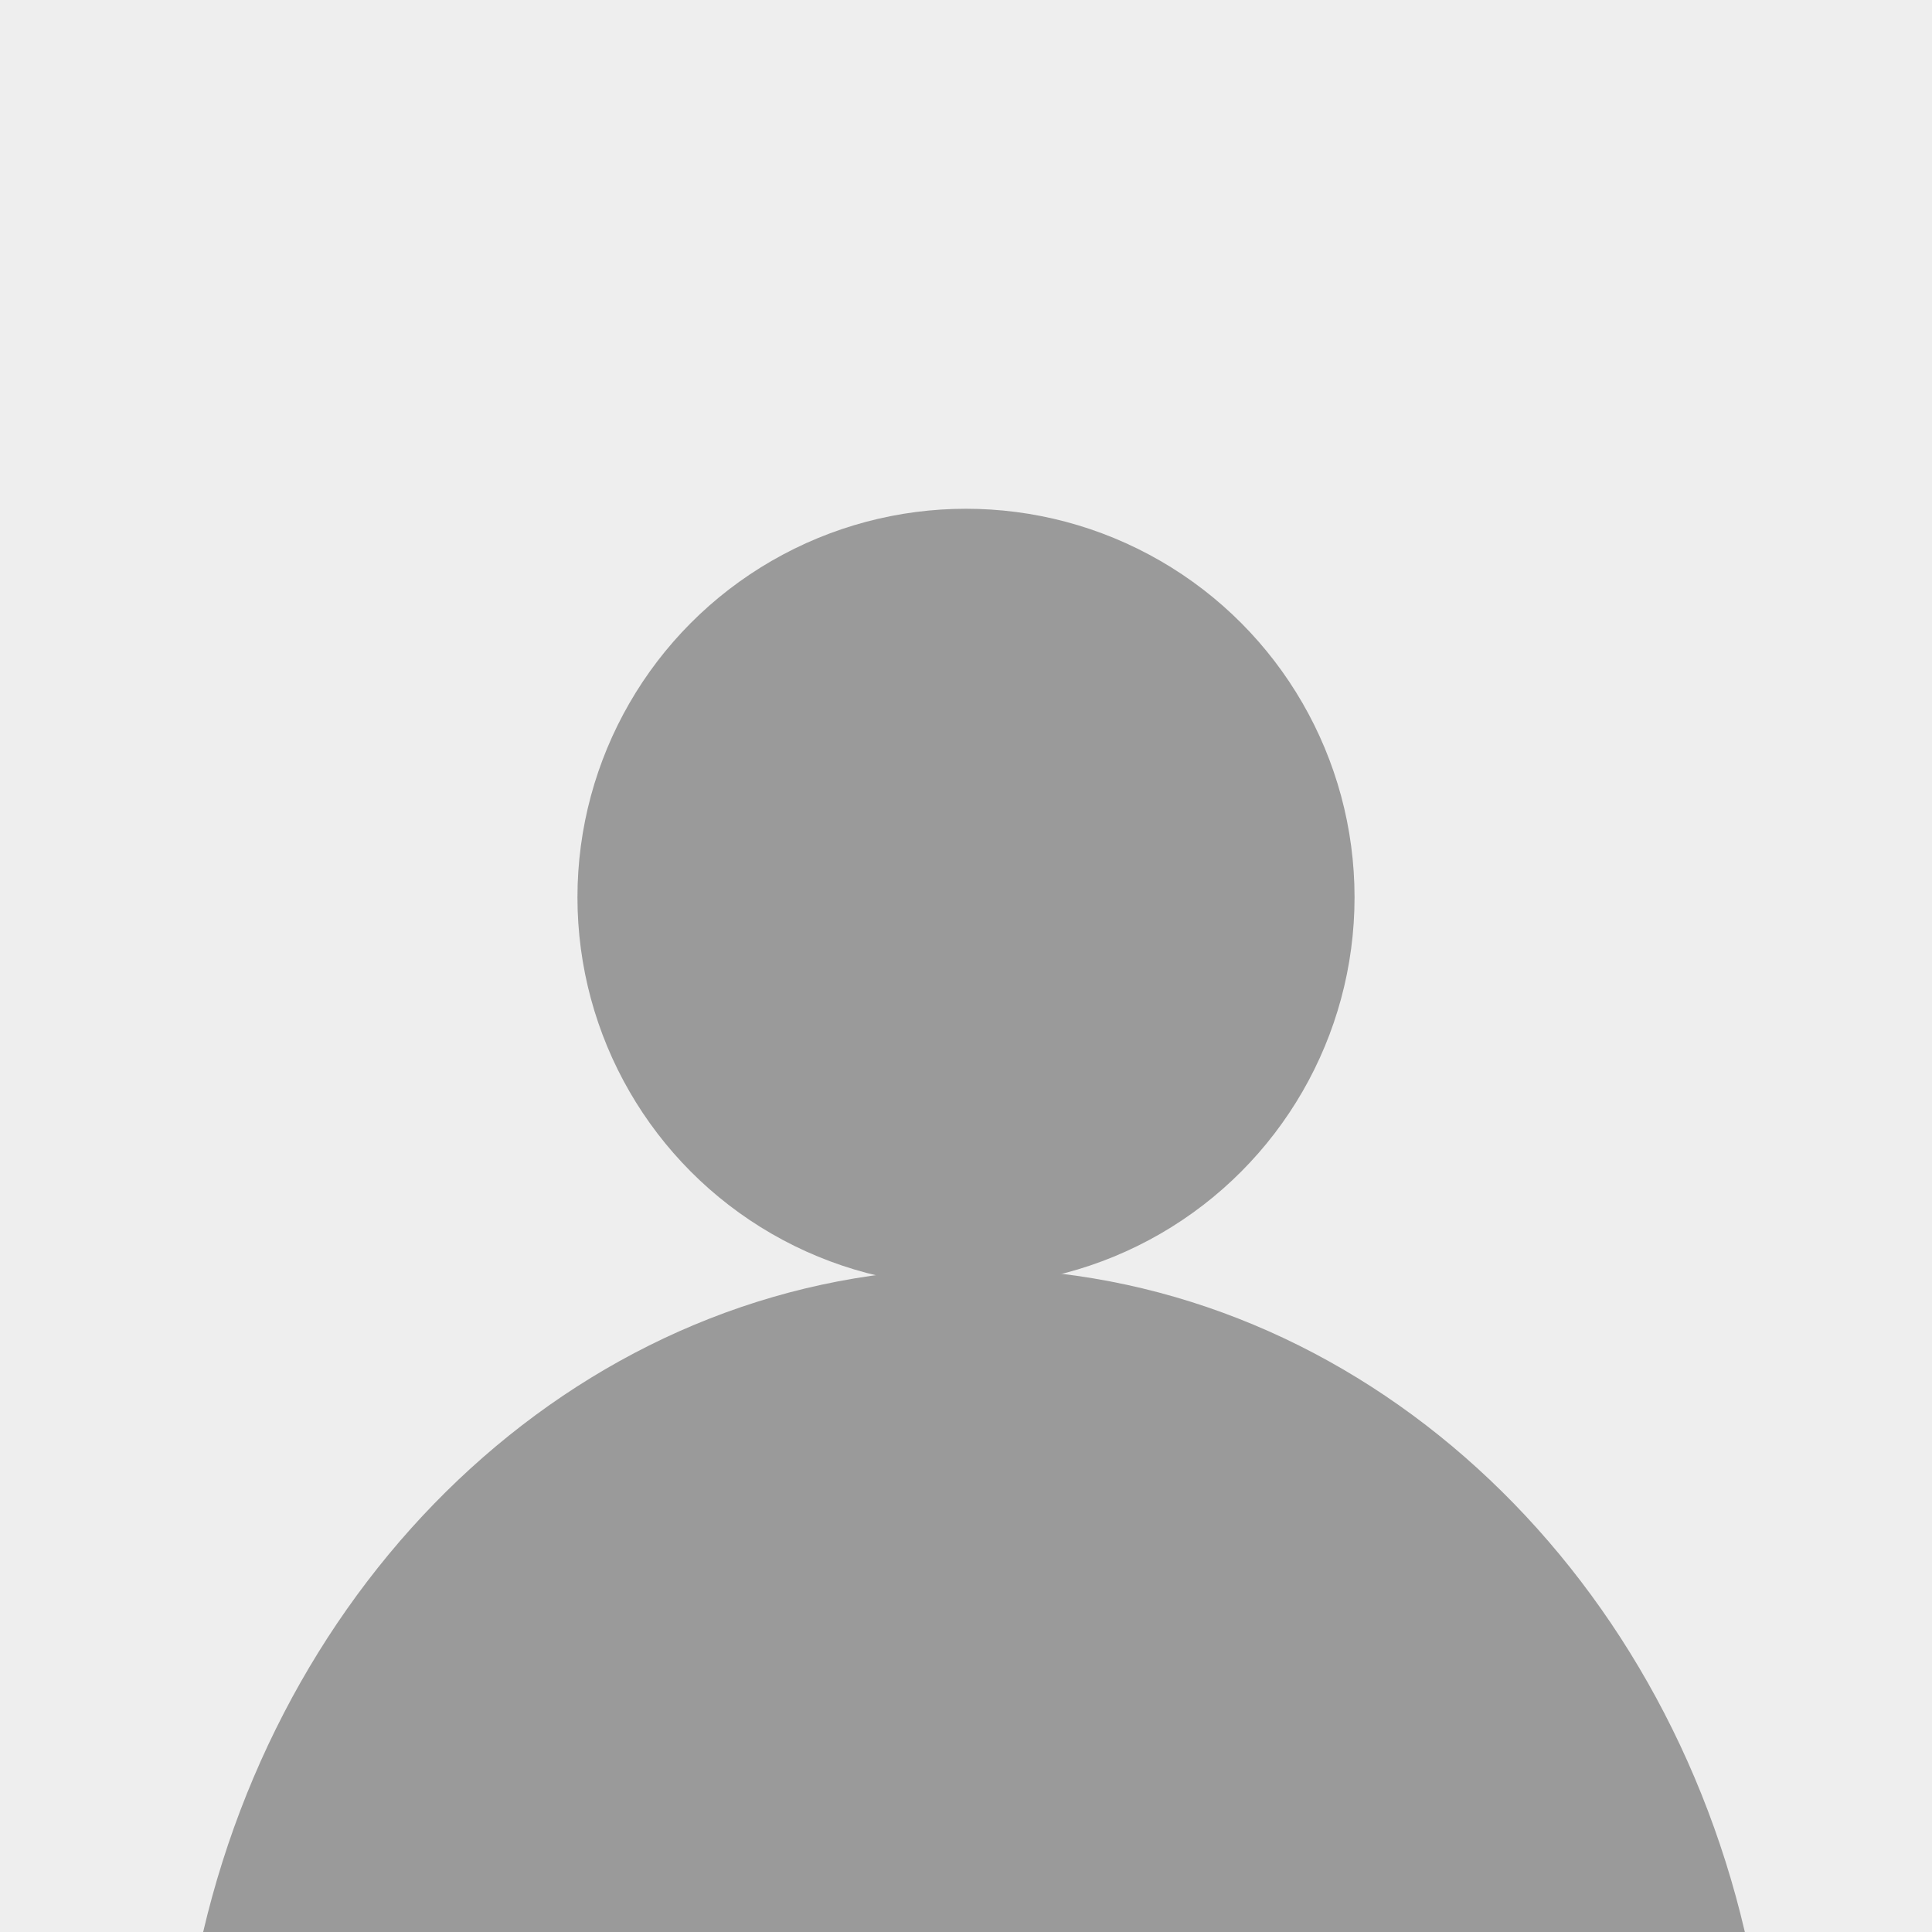 <svg xmlns="http://www.w3.org/2000/svg" viewBox="0 0 99 99"><defs><style>.cls-1{fill:#eee;}.cls-2{fill:#9a9a9a;}</style></defs><title>Asset 2</title><g id="Layer_2" data-name="Layer 2"><g id="Layer_1-2" data-name="Layer 1"><rect class="cls-1" width="99" height="99"/><circle id="Ellipse_47" data-name="Ellipse 47" class="cls-2" cx="49.5" cy="45.98" r="19.91"/><path class="cls-2" d="M10.41,99h79c-4.57-19.56-20.52-34-39.5-34S15,79.44,10.41,99Z"/></g></g></svg>